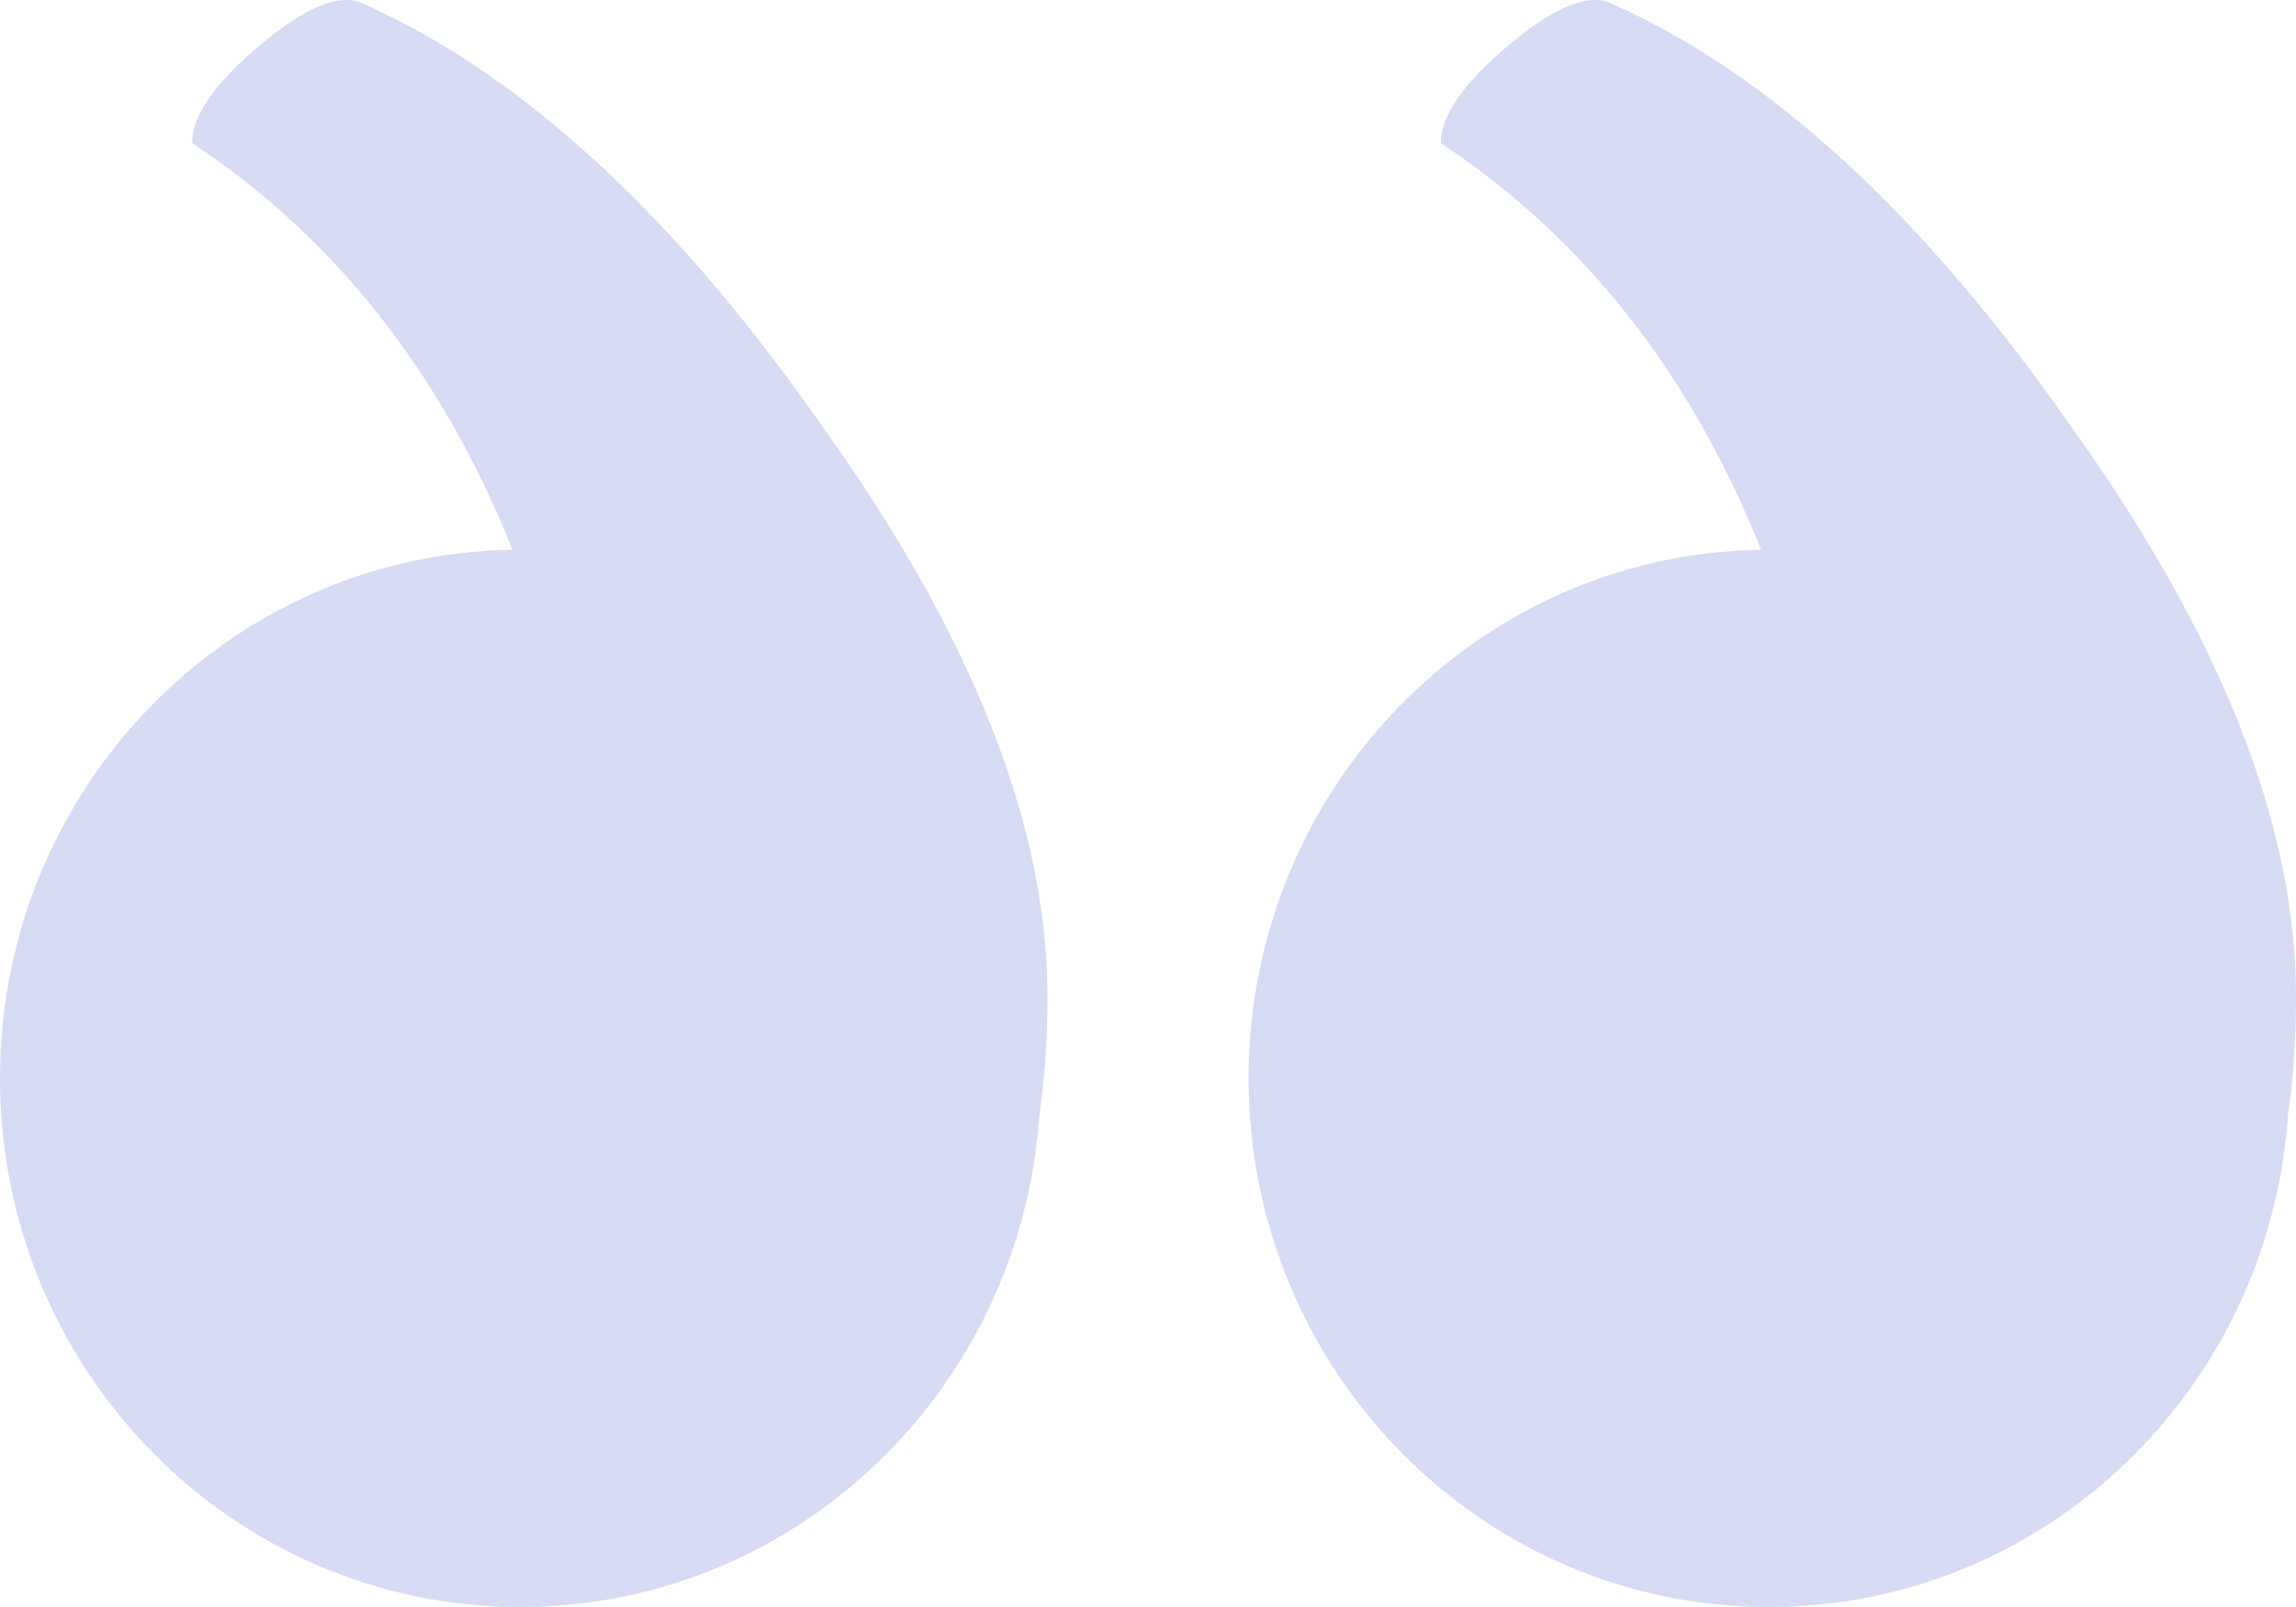 <svg width="50" height="35" viewBox="0 0 50 35" fill="none" xmlns="http://www.w3.org/2000/svg">
<path fill-rule="evenodd" clip-rule="evenodd" d="M11.161 11.975C4.981 12.067 0 17.186 0 23.487C0 29.846 5.072 35 11.33 35C17.314 35 22.215 30.285 22.631 24.311C22.75 23.5 22.809 22.629 22.809 21.696C22.809 18.004 21.194 13.895 17.966 9.369C14.738 4.724 11.386 1.628 7.909 0.08C7.413 -0.159 6.668 0.139 5.674 0.973C4.681 1.807 4.184 2.521 4.184 3.117C7.3 5.178 9.625 8.131 11.161 11.975ZM27.191 23.487C27.191 17.186 32.173 12.067 38.352 11.975C36.817 8.131 34.491 5.178 31.376 3.117C31.376 2.521 31.872 1.807 32.866 0.973C33.859 0.139 34.604 -0.159 35.1 0.08C38.577 1.628 41.93 4.724 45.158 9.369C48.386 13.895 50 18.004 50 21.696C50 22.629 49.941 23.5 49.822 24.311C49.406 30.285 44.506 35 38.521 35C32.264 35 27.191 29.846 27.191 23.487Z" fill="#D6DAF3"/>
</svg>
